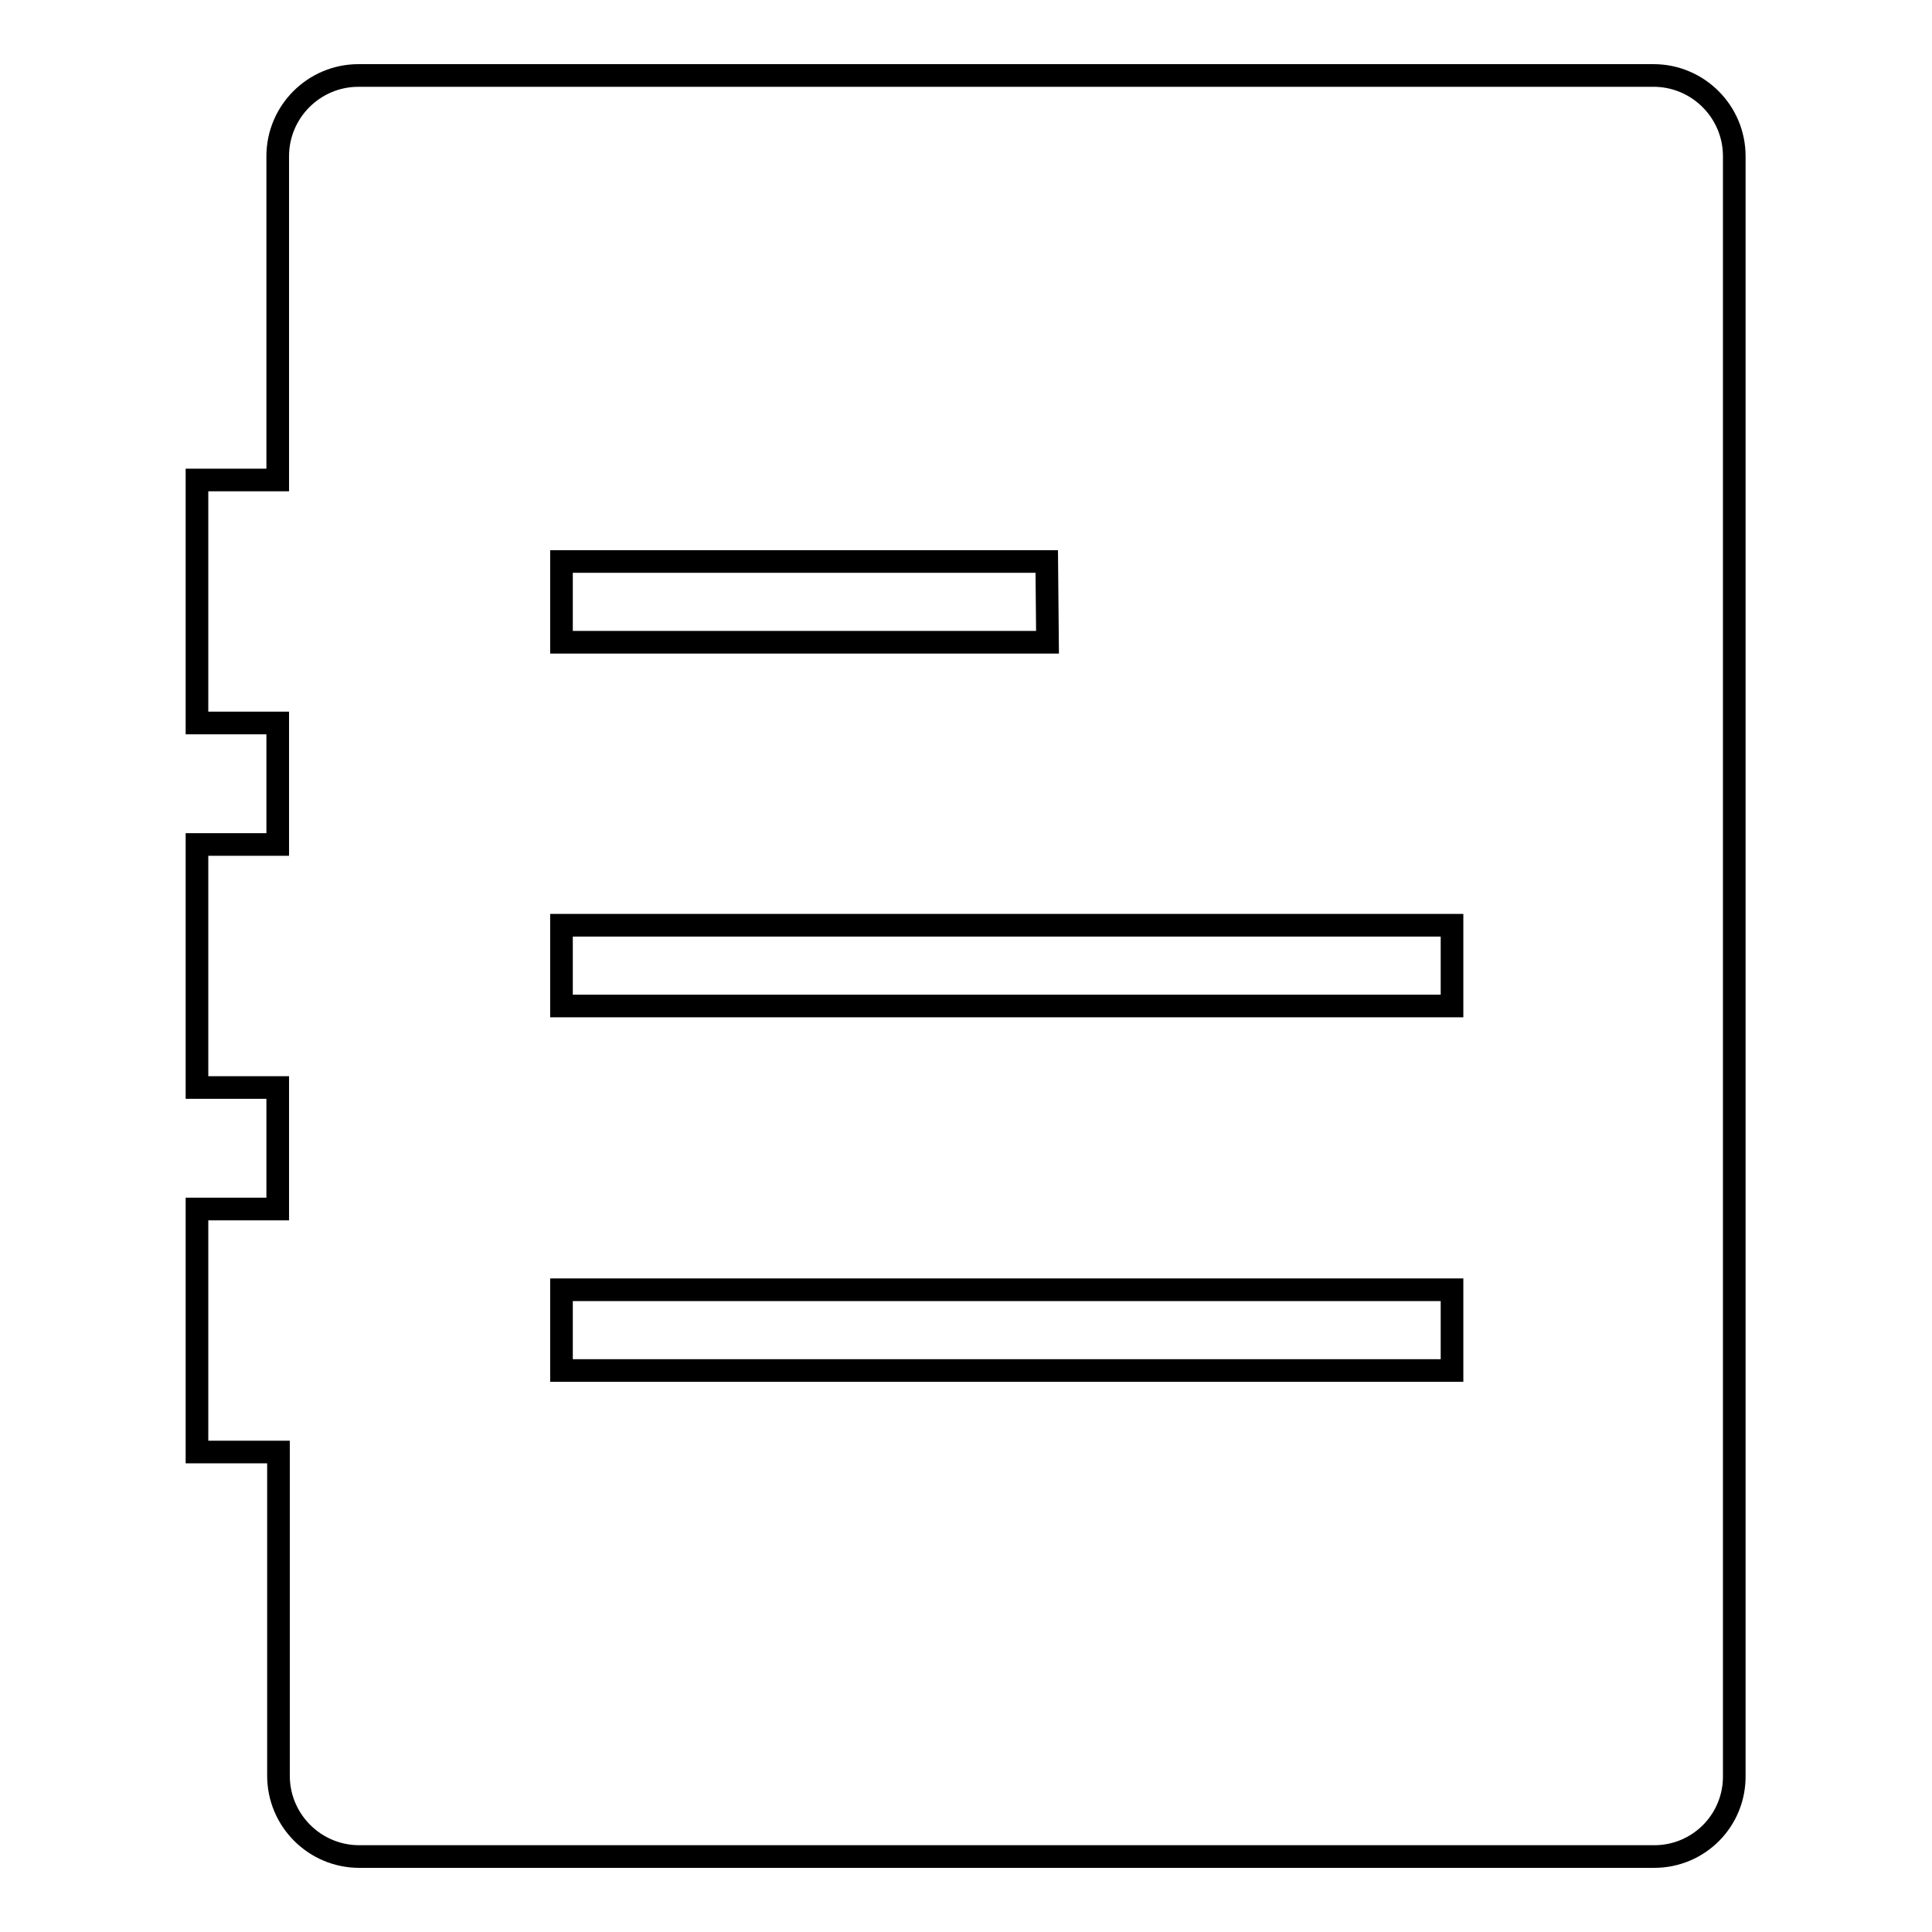 <?xml version="1.0" encoding="utf-8"?>
<!-- Svg Vector Icons : http://www.onlinewebfonts.com/icon -->
<!DOCTYPE svg PUBLIC "-//W3C//DTD SVG 1.1//EN" "http://www.w3.org/Graphics/SVG/1.1/DTD/svg11.dtd">
<svg version="1.1" xmlns="http://www.w3.org/2000/svg" xmlns:xlink="http://www.w3.org/1999/xlink" x="0px" y="0px" viewBox="0 0 256 256" enable-background="new 0 0 256 256" xml:space="preserve">
<g><g><path stroke-width="3" fill-opacity="0" stroke="#000000"  d="M219.2,246H47.6c-5.9,0-10.7-4.8-10.7-10.7v-42.9H26.1v-32.2h10.7v-16.1H26.1v-32.2h10.7V95.8H26.1V63.6h10.7V20.7c0-5.9,4.8-10.7,10.7-10.7h171.6c5.9,0,10.7,4.8,10.7,10.7v214.5C229.9,241.2,225.1,246,219.2,246z M138.7,74.4H74.4v10.7h64.4L138.7,74.4L138.7,74.4z M192.4,122.6h-118v10.7h118V122.6z M192.4,170.9h-118v10.7h118V170.9z"/></g></g>
</svg>